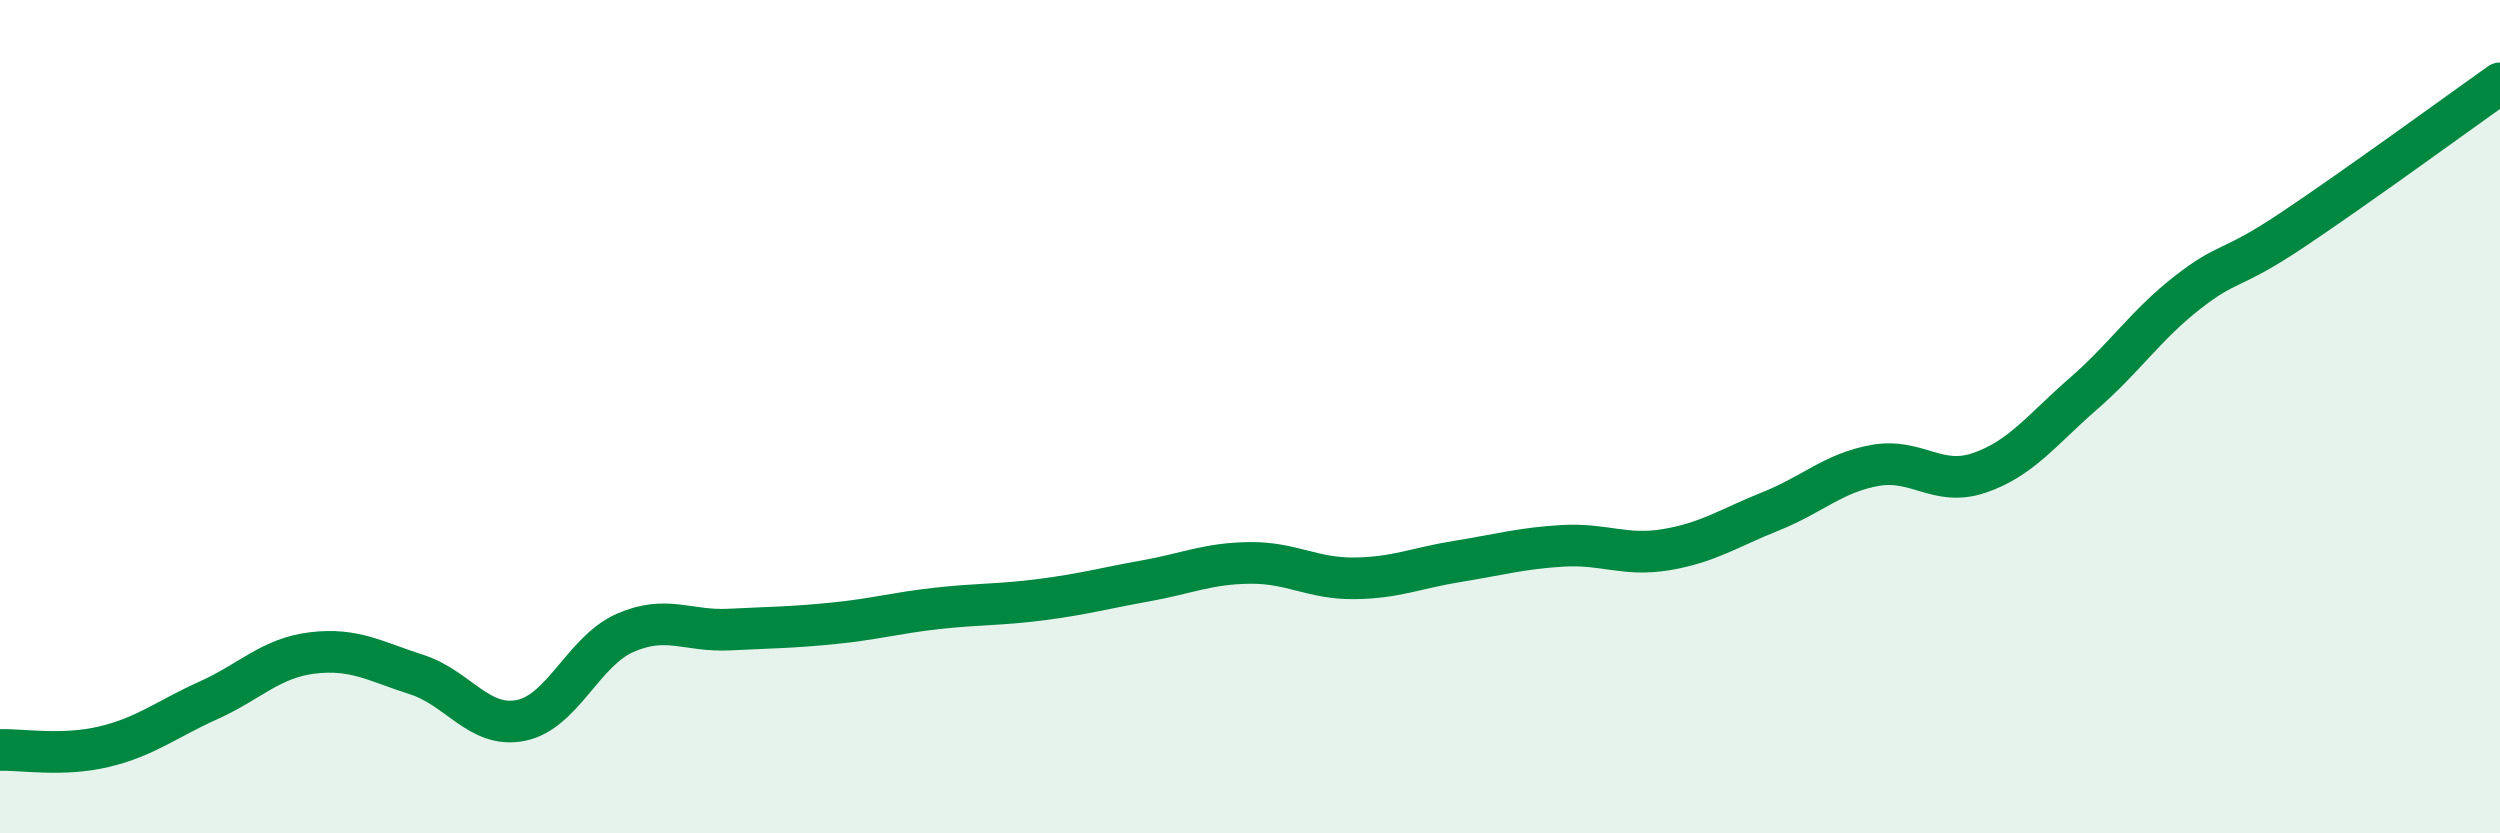 
    <svg width="60" height="20" viewBox="0 0 60 20" xmlns="http://www.w3.org/2000/svg">
      <path
        d="M 0,18 C 0.5,17.98 1.5,18.16 2.5,17.92 C 3.5,17.68 4,17.26 5,16.81 C 6,16.36 6.5,15.79 7.5,15.67 C 8.5,15.55 9,15.87 10,16.19 C 11,16.51 11.5,17.49 12.5,17.29 C 13.5,17.09 14,15.63 15,15.19 C 16,14.75 16.5,15.16 17.5,15.11 C 18.5,15.06 19,15.06 20,14.96 C 21,14.86 21.5,14.71 22.5,14.6 C 23.5,14.49 24,14.52 25,14.39 C 26,14.26 26.5,14.12 27.5,13.94 C 28.5,13.76 29,13.52 30,13.51 C 31,13.5 31.5,13.89 32.5,13.88 C 33.5,13.87 34,13.63 35,13.47 C 36,13.31 36.5,13.16 37.5,13.1 C 38.5,13.04 39,13.36 40,13.19 C 41,13.02 41.5,12.67 42.5,12.27 C 43.5,11.87 44,11.35 45,11.17 C 46,10.99 46.5,11.69 47.5,11.35 C 48.5,11.01 49,10.32 50,9.45 C 51,8.58 51.5,7.8 52.5,7.02 C 53.5,6.24 53.5,6.53 55,5.53 C 56.5,4.53 59,2.71 60,2L60 20L0 20Z"
        fill="#008740"
        opacity="0.1"
        stroke-linecap="round"
        stroke-linejoin="round"
      />
      <path
        d="M 0,18 C 0.5,17.98 1.5,18.16 2.5,17.92 C 3.5,17.68 4,17.26 5,16.81 C 6,16.36 6.5,15.79 7.5,15.67 C 8.5,15.55 9,15.87 10,16.19 C 11,16.51 11.5,17.49 12.5,17.29 C 13.5,17.09 14,15.63 15,15.19 C 16,14.75 16.5,15.16 17.5,15.11 C 18.5,15.06 19,15.06 20,14.96 C 21,14.86 21.5,14.71 22.5,14.6 C 23.5,14.49 24,14.52 25,14.39 C 26,14.26 26.5,14.12 27.5,13.94 C 28.5,13.76 29,13.52 30,13.51 C 31,13.5 31.5,13.89 32.5,13.88 C 33.5,13.87 34,13.63 35,13.47 C 36,13.31 36.5,13.16 37.5,13.1 C 38.5,13.04 39,13.36 40,13.19 C 41,13.02 41.5,12.67 42.5,12.27 C 43.5,11.87 44,11.35 45,11.17 C 46,10.99 46.5,11.69 47.5,11.35 C 48.5,11.01 49,10.32 50,9.45 C 51,8.58 51.5,7.8 52.5,7.02 C 53.5,6.24 53.5,6.53 55,5.53 C 56.5,4.53 59,2.71 60,2"
        stroke="#008740"
        stroke-width="1"
        fill="none"
        stroke-linecap="round"
        stroke-linejoin="round"
      />
    </svg>
  